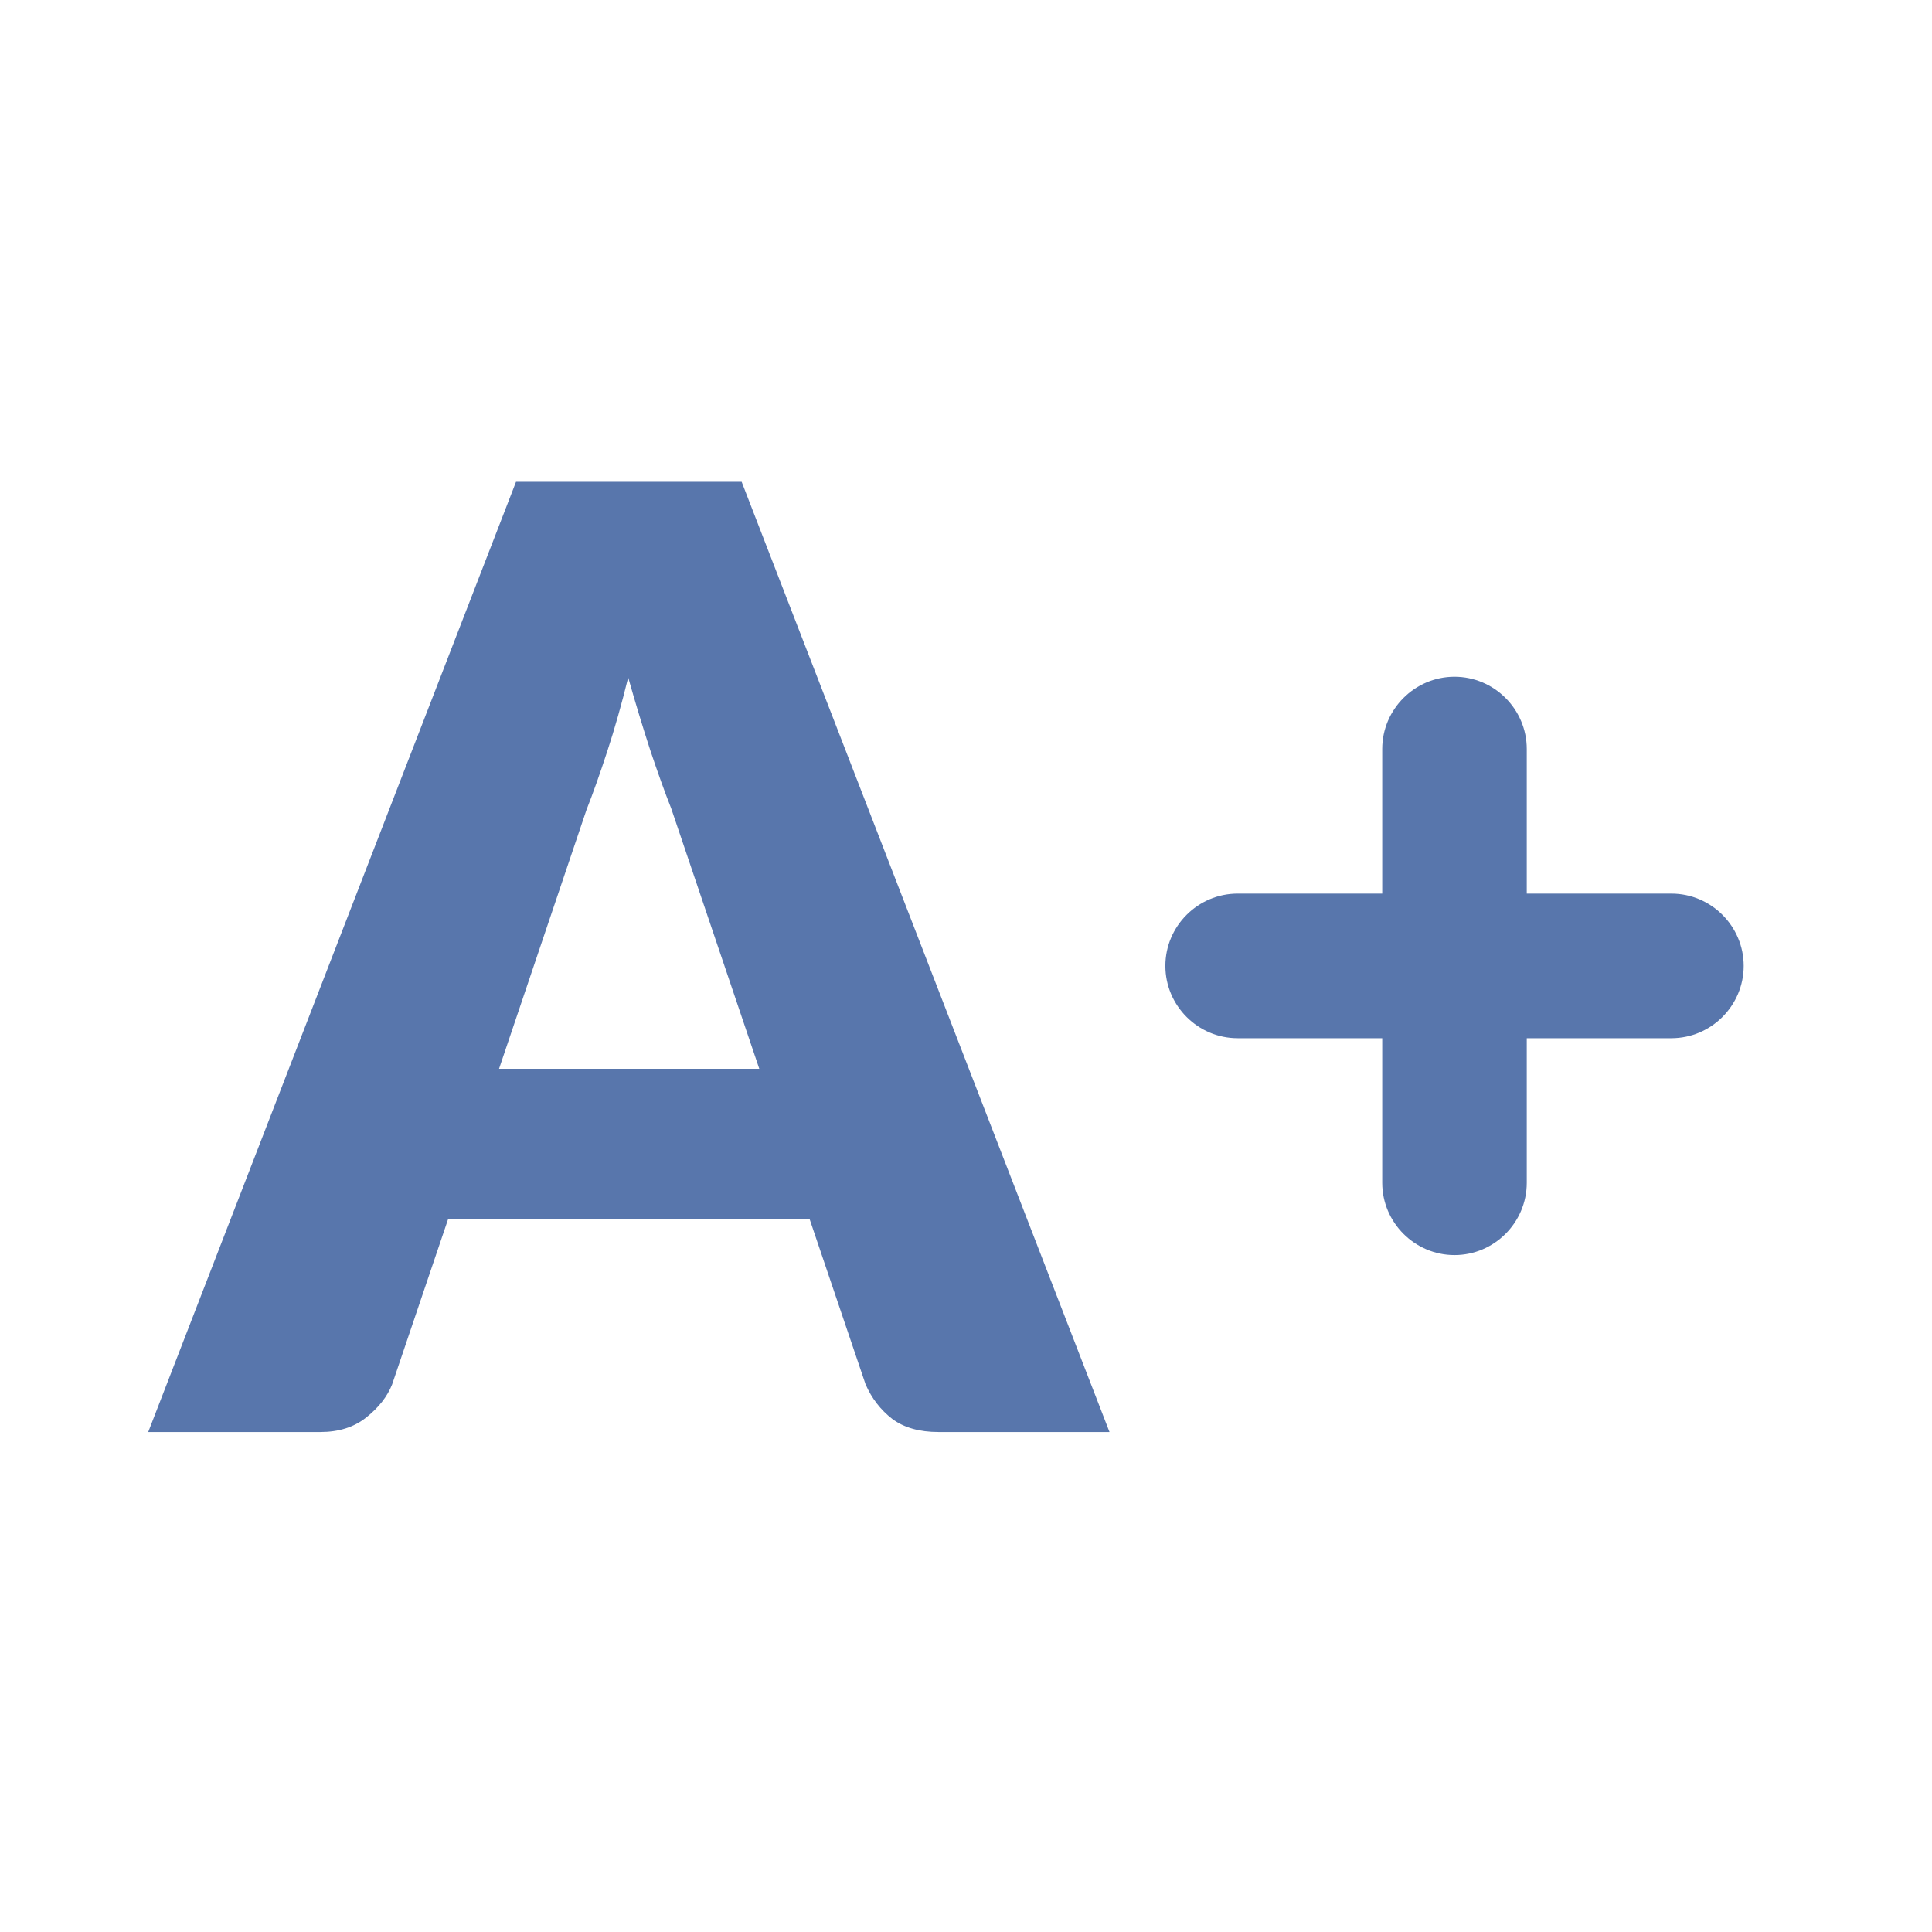 <svg width="32" height="32" viewBox="0 0 32 32" fill="none" xmlns="http://www.w3.org/2000/svg">
<g id="Icons Accessibility">
<path id="Vector" d="M19.302 15.998C19.302 15.34 19.841 14.801 20.499 14.801H22.894V12.406C22.894 11.748 23.433 11.209 24.091 11.209C24.75 11.209 25.288 11.748 25.288 12.406V14.801H27.683C28.342 14.801 28.881 15.34 28.881 15.998C28.881 16.657 28.342 17.196 27.683 17.196H25.288V19.59C25.288 20.249 24.75 20.788 24.091 20.788C23.433 20.788 22.894 20.249 22.894 19.59V17.196H20.499C19.841 17.196 19.302 16.657 19.302 15.998Z" fill="#5876AC"/>
<path id="Vector_2" d="M12.576 17.702L11.118 13.392C11.01 13.119 10.895 12.798 10.772 12.431C10.65 12.056 10.527 11.653 10.405 11.221C10.297 11.66 10.182 12.067 10.059 12.442C9.937 12.816 9.822 13.14 9.714 13.414L8.266 17.702H12.576ZM18.377 23.719H15.547C15.23 23.719 14.974 23.647 14.78 23.503C14.585 23.352 14.438 23.161 14.337 22.93L13.408 20.187H7.424L6.495 22.93C6.415 23.132 6.271 23.316 6.062 23.481C5.861 23.64 5.609 23.719 5.306 23.719H2.455L8.547 7.98H12.284L18.377 23.719Z" fill="#5876AC"/>
</g>
</svg>
